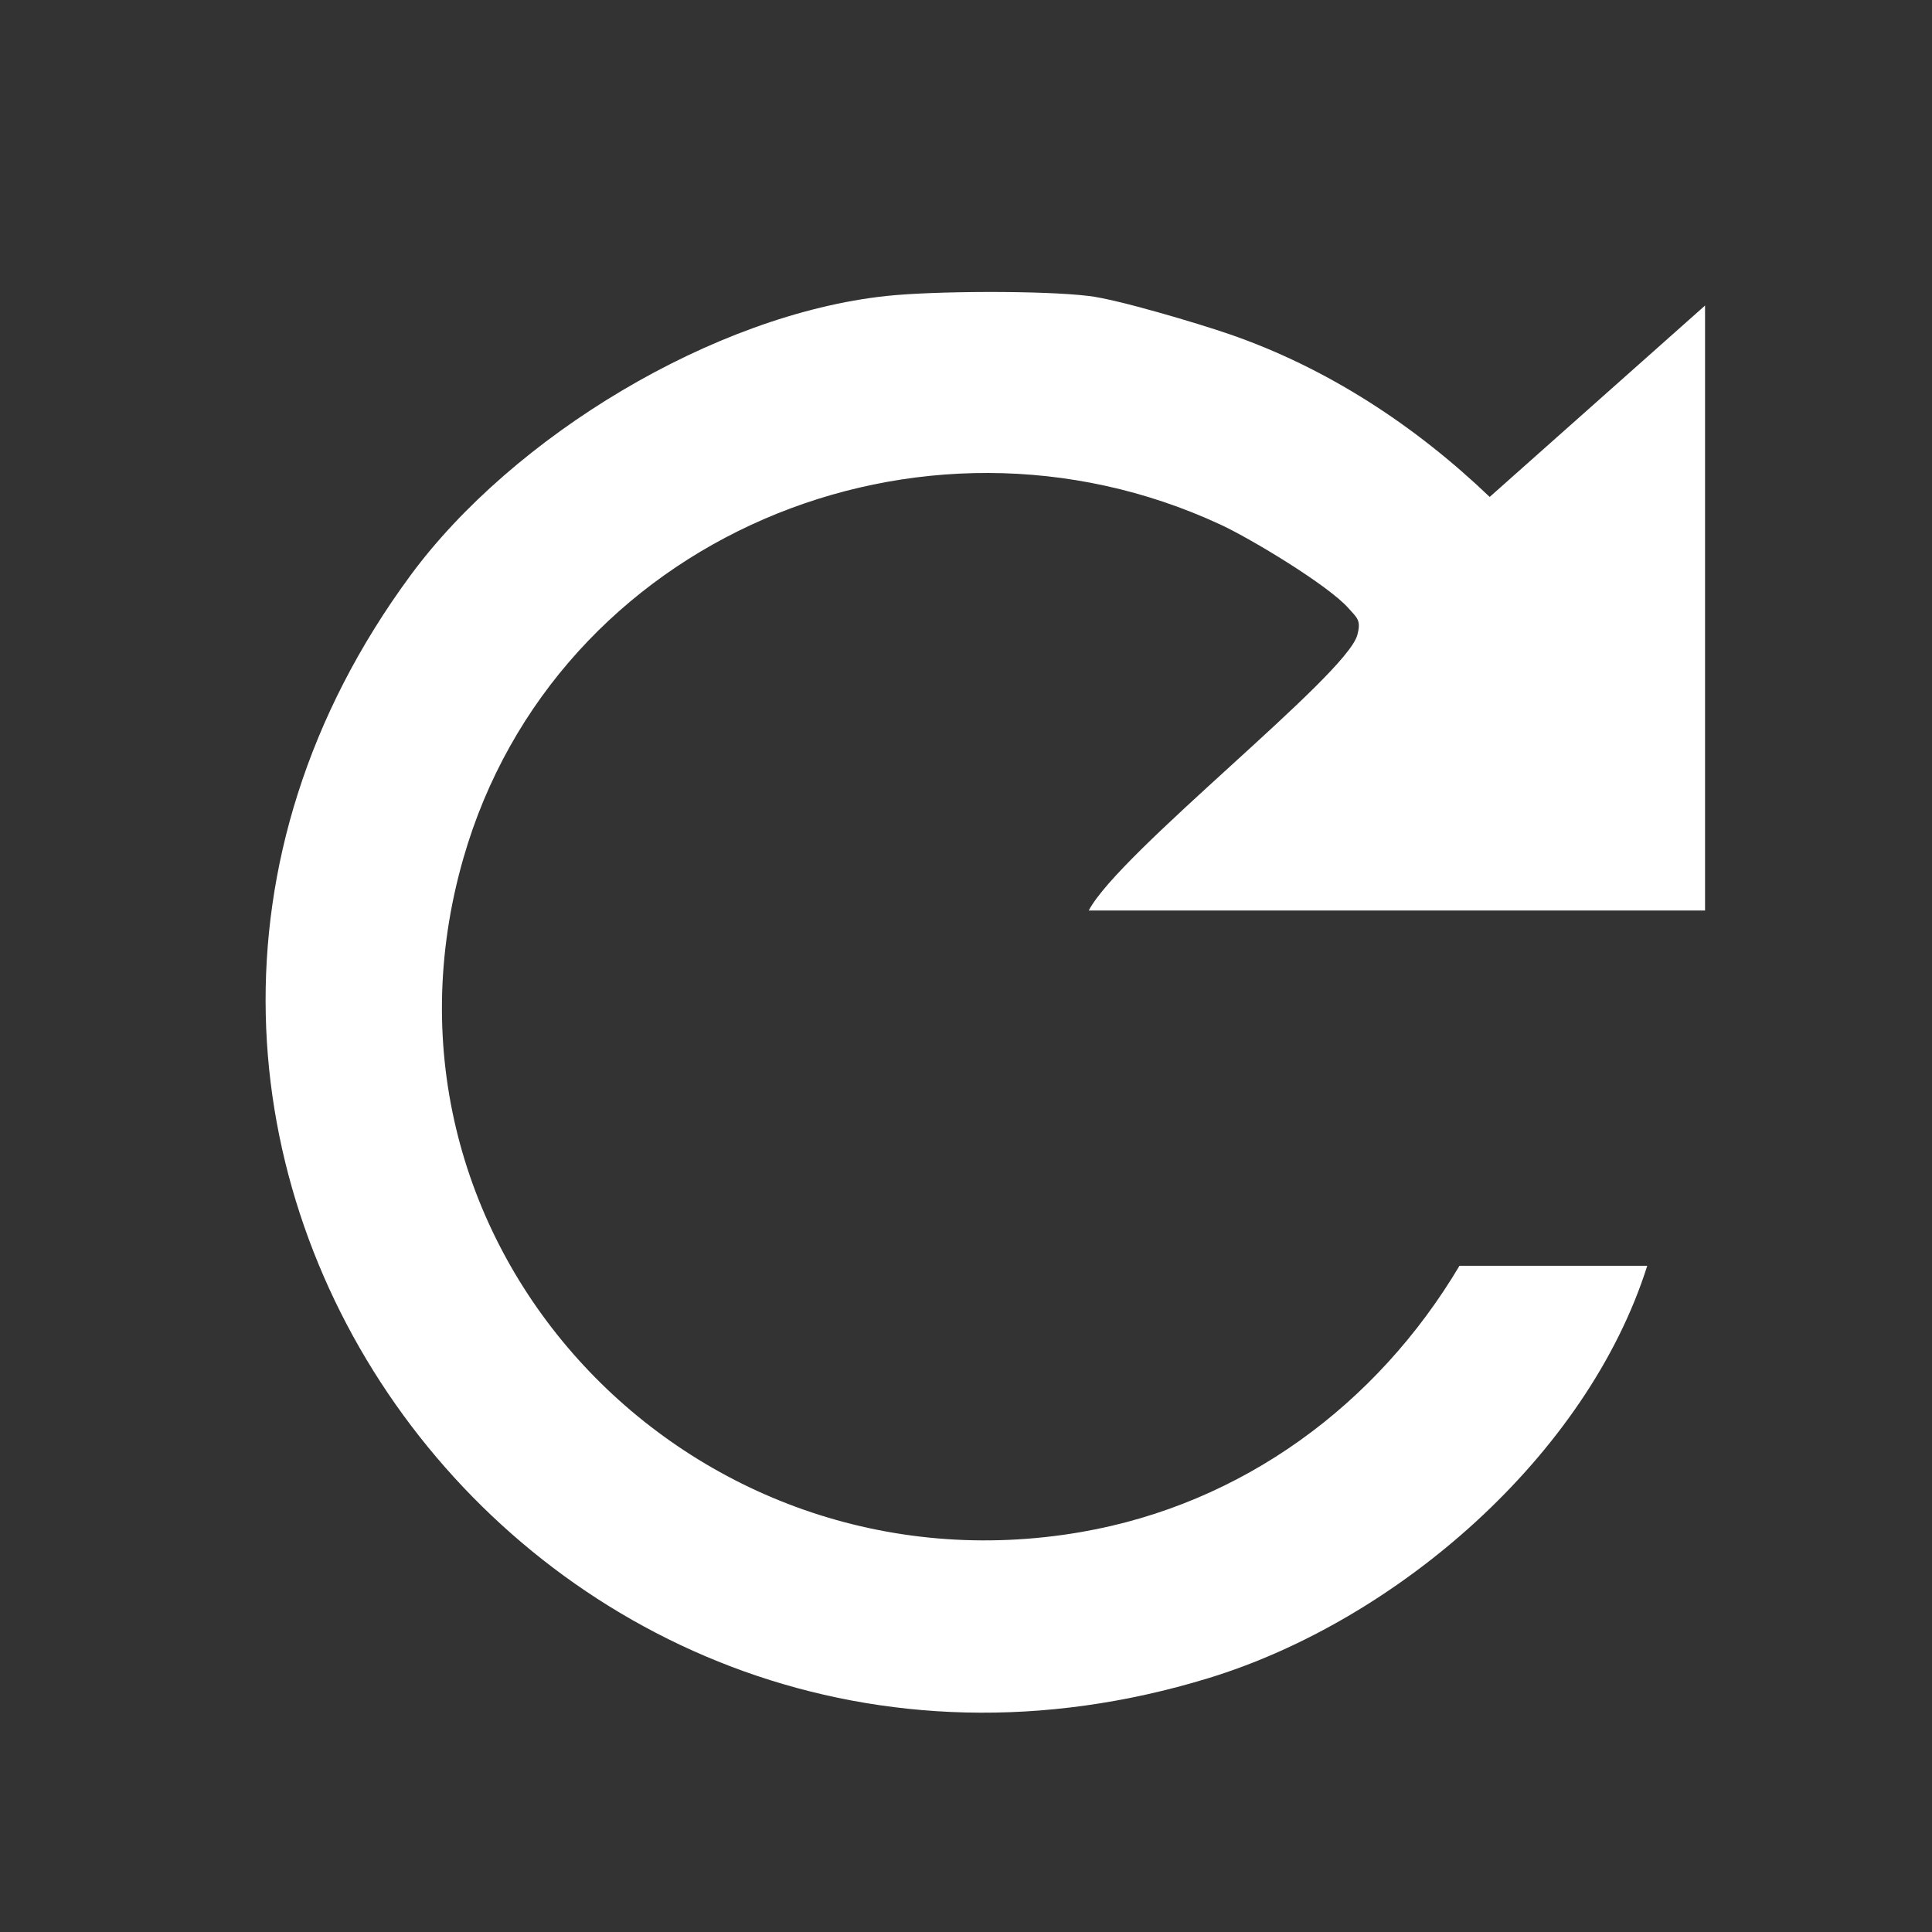 <?xml version="1.0" encoding="UTF-8"?>
<svg id="Ebene_1" xmlns="http://www.w3.org/2000/svg" version="1.1" viewBox="0 0 100 100">
  <rect x="0" y="0" width="100" height="100" fill="#333333" stroke="none"/>
  <!-- Generator: Adobe Illustrator 29.1.0, SVG Export Plug-In . SVG Version: 2.1.0 Build 142)  -->
  <g id="Pg29wc">
    <path d="M56.353,15.318c1.507.181,5.64,1.416,7.248,1.968,5.077,1.743,9.646,4.742,13.505,8.435l11.147-9.906v31.313h-31.9c1.581-3.018,13.325-12.146,13.9-14.256.211-.775-.007-.884-.454-1.389-1.06-1.198-5.055-3.6-6.625-4.329-15.541-7.21-34.434.702-39.19,17.271-5.746,20.016,11.712,38.384,31.98,34.872,8.351-1.447,15.309-6.598,19.578-13.779h9.719c-3.102,9.813-12.94,18.354-22.709,21.342C28.043,97.416-.313,59.034,21.254,29.773c5.281-7.165,15.675-13.499,24.632-14.454,2.449-.261,8.05-.29,10.467,0Z" fill="#fff"/>
  </g>
</svg>